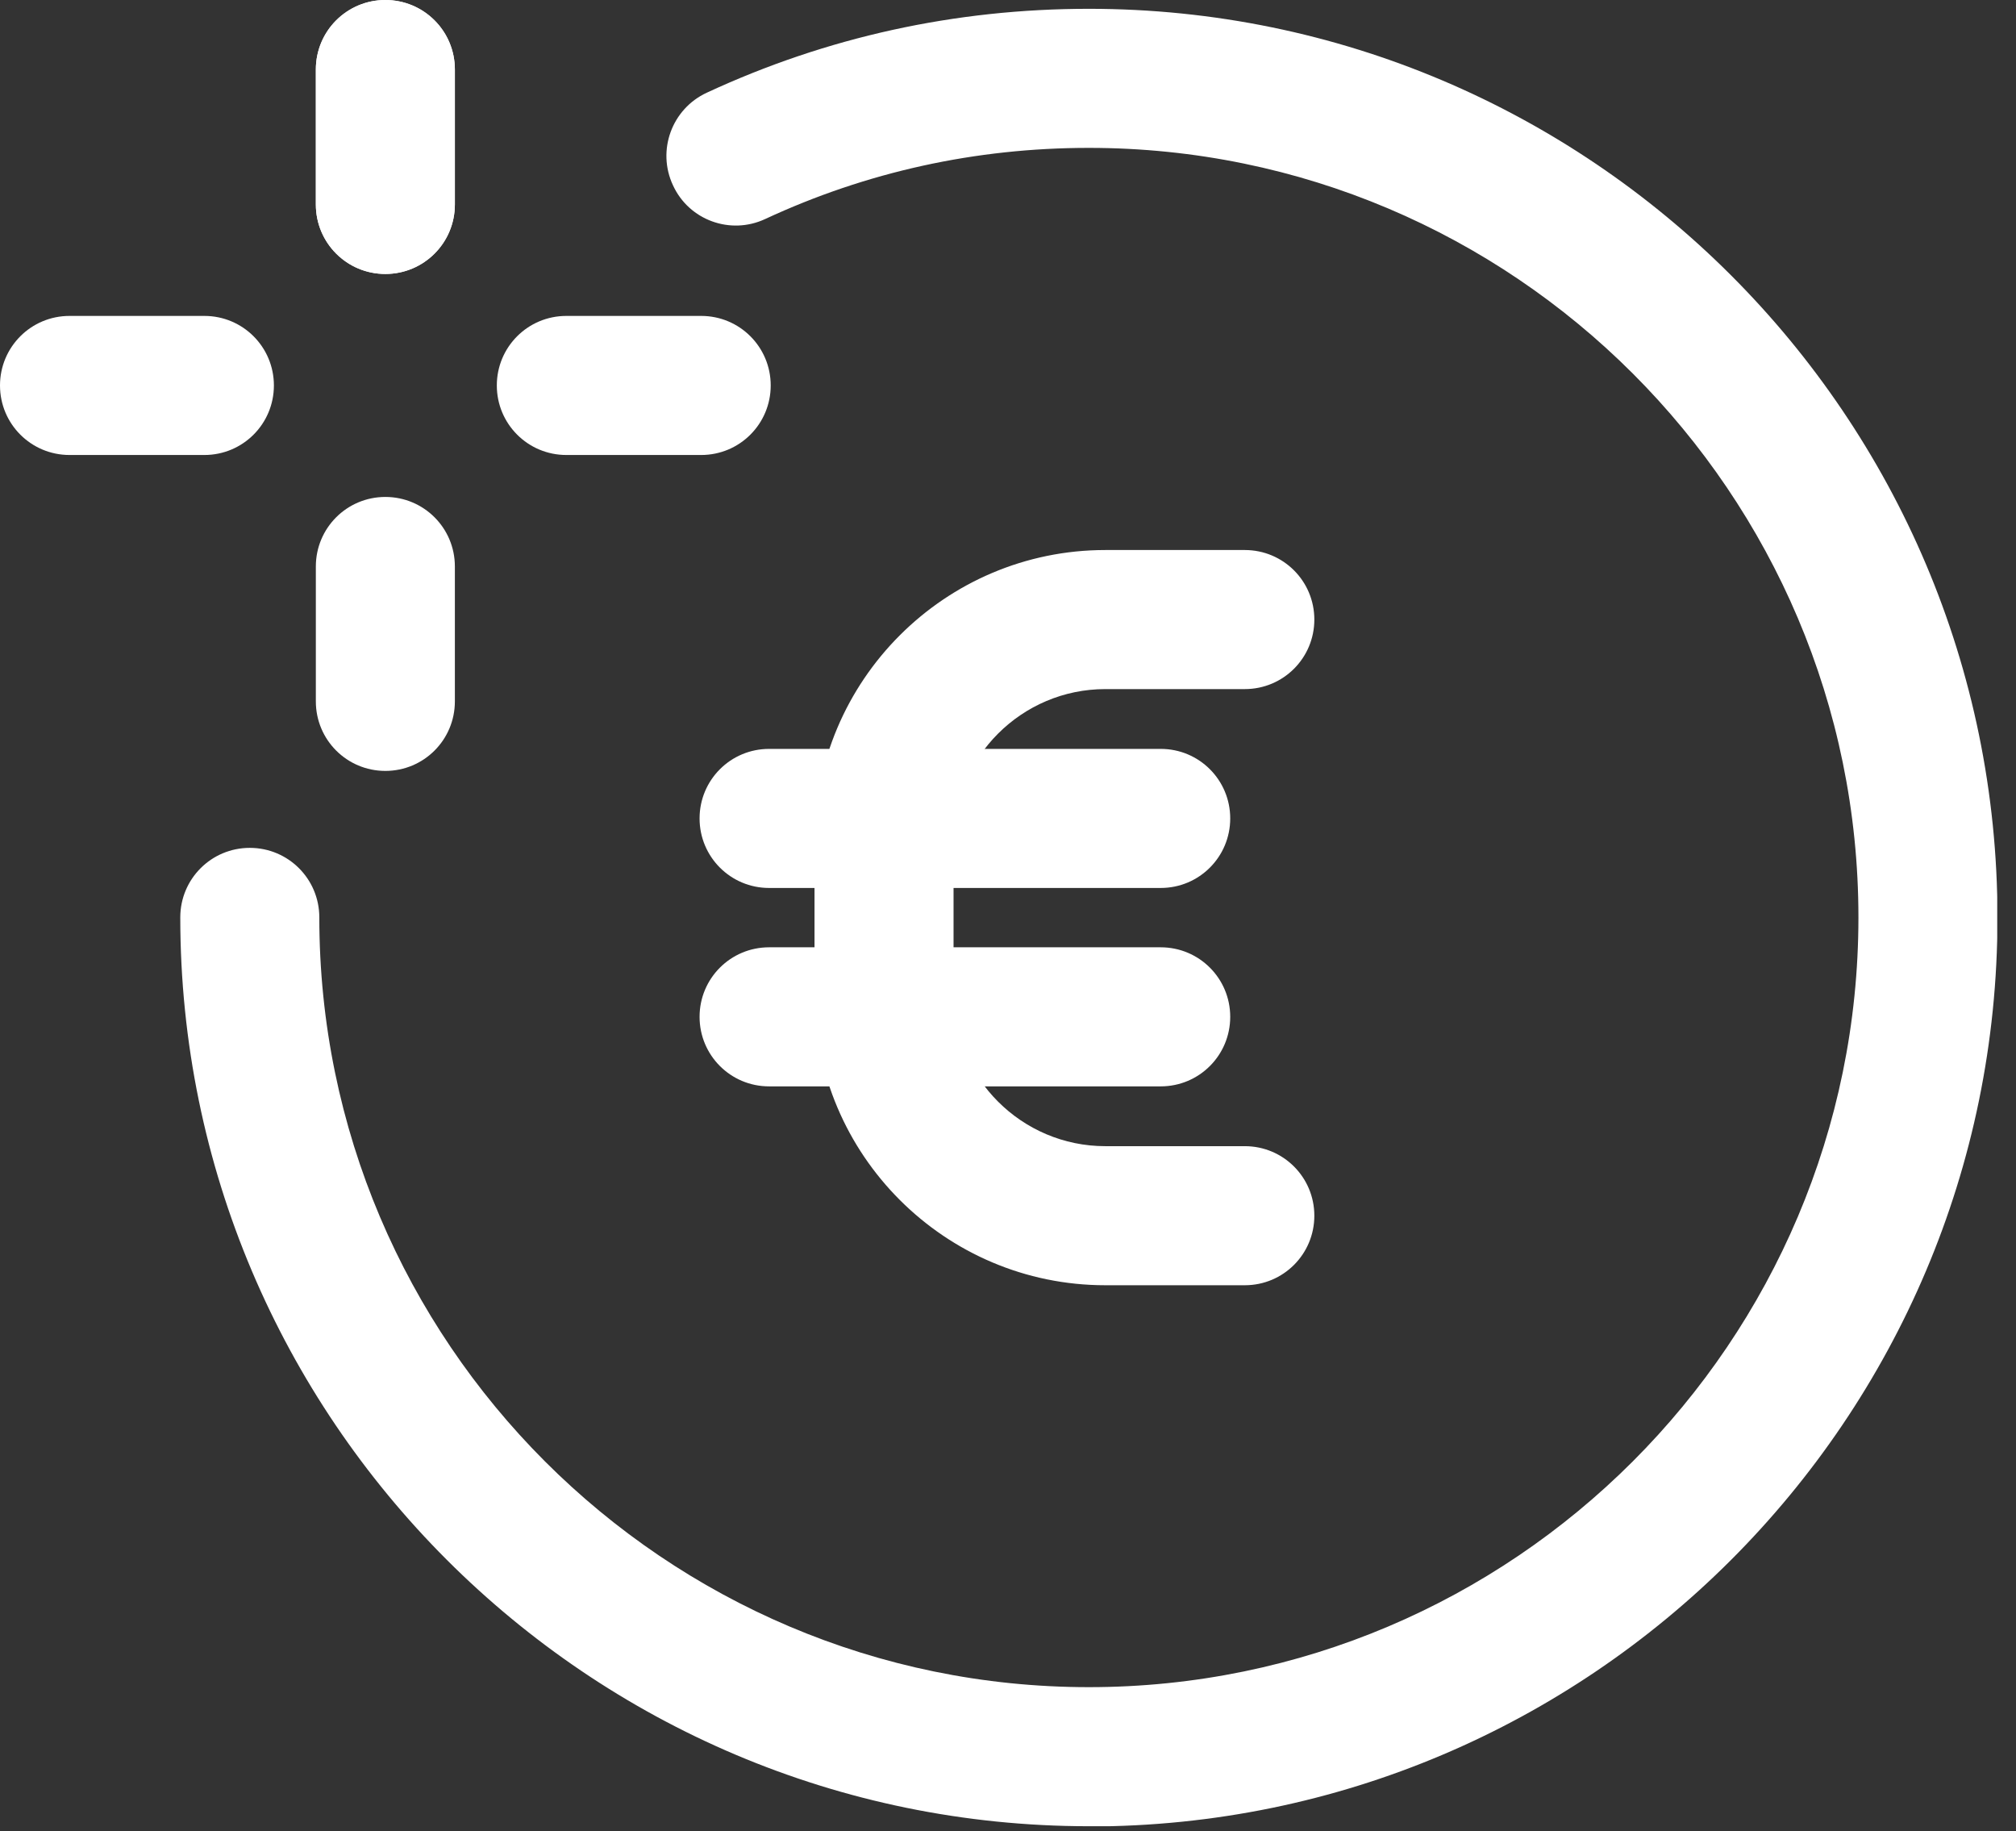 <svg width="87" height="79" viewBox="0 0 87 79" fill="none" xmlns="http://www.w3.org/2000/svg">
<rect x="0" y="0" width="87" height="79" fill="#333333" stroke="none"/>
<g clip-path="url(#clip0_26213_8221)">
<path d="M46.99 78.79C25.37 78.79 7.78 61.2 7.78 39.58C7.78 37.92 9.12 36.58 10.78 36.58C12.44 36.58 13.78 37.92 13.78 39.58C13.78 57.89 28.68 72.79 46.99 72.79C65.3 72.79 80.2 57.89 80.2 39.58C80.2 21.27 65.3 6.38 46.99 6.38C42.11 6.38 37.41 7.41 33.02 9.45C31.52 10.15 29.73 9.5 29.04 7.99C28.34 6.49 28.99 4.7 30.5 4C35.67 1.6 41.22 0.38 46.99 0.38C68.61 0.38 86.2 17.97 86.2 39.59C86.2 61.21 68.61 78.8 46.99 78.8V78.79Z" fill="white"/>
<path d="M53.72 55.45H47.7C40.78 55.45 35.15 49.82 35.15 42.9V36.28C35.15 29.36 40.78 23.73 47.7 23.73H53.72C55.38 23.73 56.72 25.07 56.72 26.73C56.72 28.39 55.38 29.73 53.72 29.73H47.7C44.09 29.73 41.15 32.67 41.15 36.28V42.9C41.15 46.51 44.09 49.45 47.7 49.45H53.72C55.38 49.45 56.72 50.79 56.72 52.45C56.72 54.11 55.38 55.45 53.72 55.45Z" fill="white"/>
<path d="M50.09 38.31H33.19C31.53 38.31 30.19 36.97 30.19 35.31C30.19 33.65 31.53 32.31 33.19 32.31H50.09C51.75 32.31 53.09 33.65 53.09 35.31C53.09 36.97 51.75 38.31 50.09 38.31Z" fill="white"/>
<path d="M50.09 46.87H33.19C31.53 46.87 30.19 45.53 30.19 43.87C30.19 42.21 31.53 40.87 33.19 40.87H50.09C51.75 40.87 53.09 42.21 53.09 43.87C53.09 45.53 51.75 46.87 50.09 46.87Z" fill="white"/>
<path d="M16.63 11.82C14.97 11.82 13.63 10.48 13.63 8.82V3C13.63 1.34 14.97 0 16.63 0C18.29 0 19.63 1.34 19.63 3V8.82C19.63 10.48 18.29 11.82 16.63 11.82Z" fill="white"/>
<path d="M16.63 11.82C14.97 11.82 13.63 10.48 13.63 8.82V3C13.63 1.34 14.97 0 16.63 0C18.29 0 19.63 1.34 19.63 3V8.82C19.63 10.48 18.29 11.82 16.63 11.82Z" fill="white"/>
<path d="M16.63 33.26C14.97 33.26 13.63 31.92 13.63 30.26V24.44C13.63 22.78 14.97 21.44 16.63 21.44C18.29 21.44 19.63 22.78 19.63 24.44V30.26C19.63 31.92 18.29 33.26 16.63 33.26Z" fill="white"/>
<path d="M8.82 19.63H3C1.34 19.63 0 18.29 0 16.63C0 14.97 1.34 13.63 3 13.63H8.82C10.48 13.63 11.82 14.97 11.82 16.63C11.82 18.29 10.48 19.63 8.82 19.63Z" fill="white"/>
<path d="M30.26 19.63H24.44C22.78 19.63 21.44 18.29 21.44 16.63C21.44 14.97 22.78 13.63 24.44 13.63H30.26C31.92 13.63 33.26 14.97 33.26 16.63C33.26 18.29 31.92 19.63 30.26 19.63Z" fill="white"/>
</g>
<defs>
<clipPath id="clip0_26213_8221">
<rect width="86.19" height="78.79" fill="white"/>
</clipPath>
</defs>
</svg>
